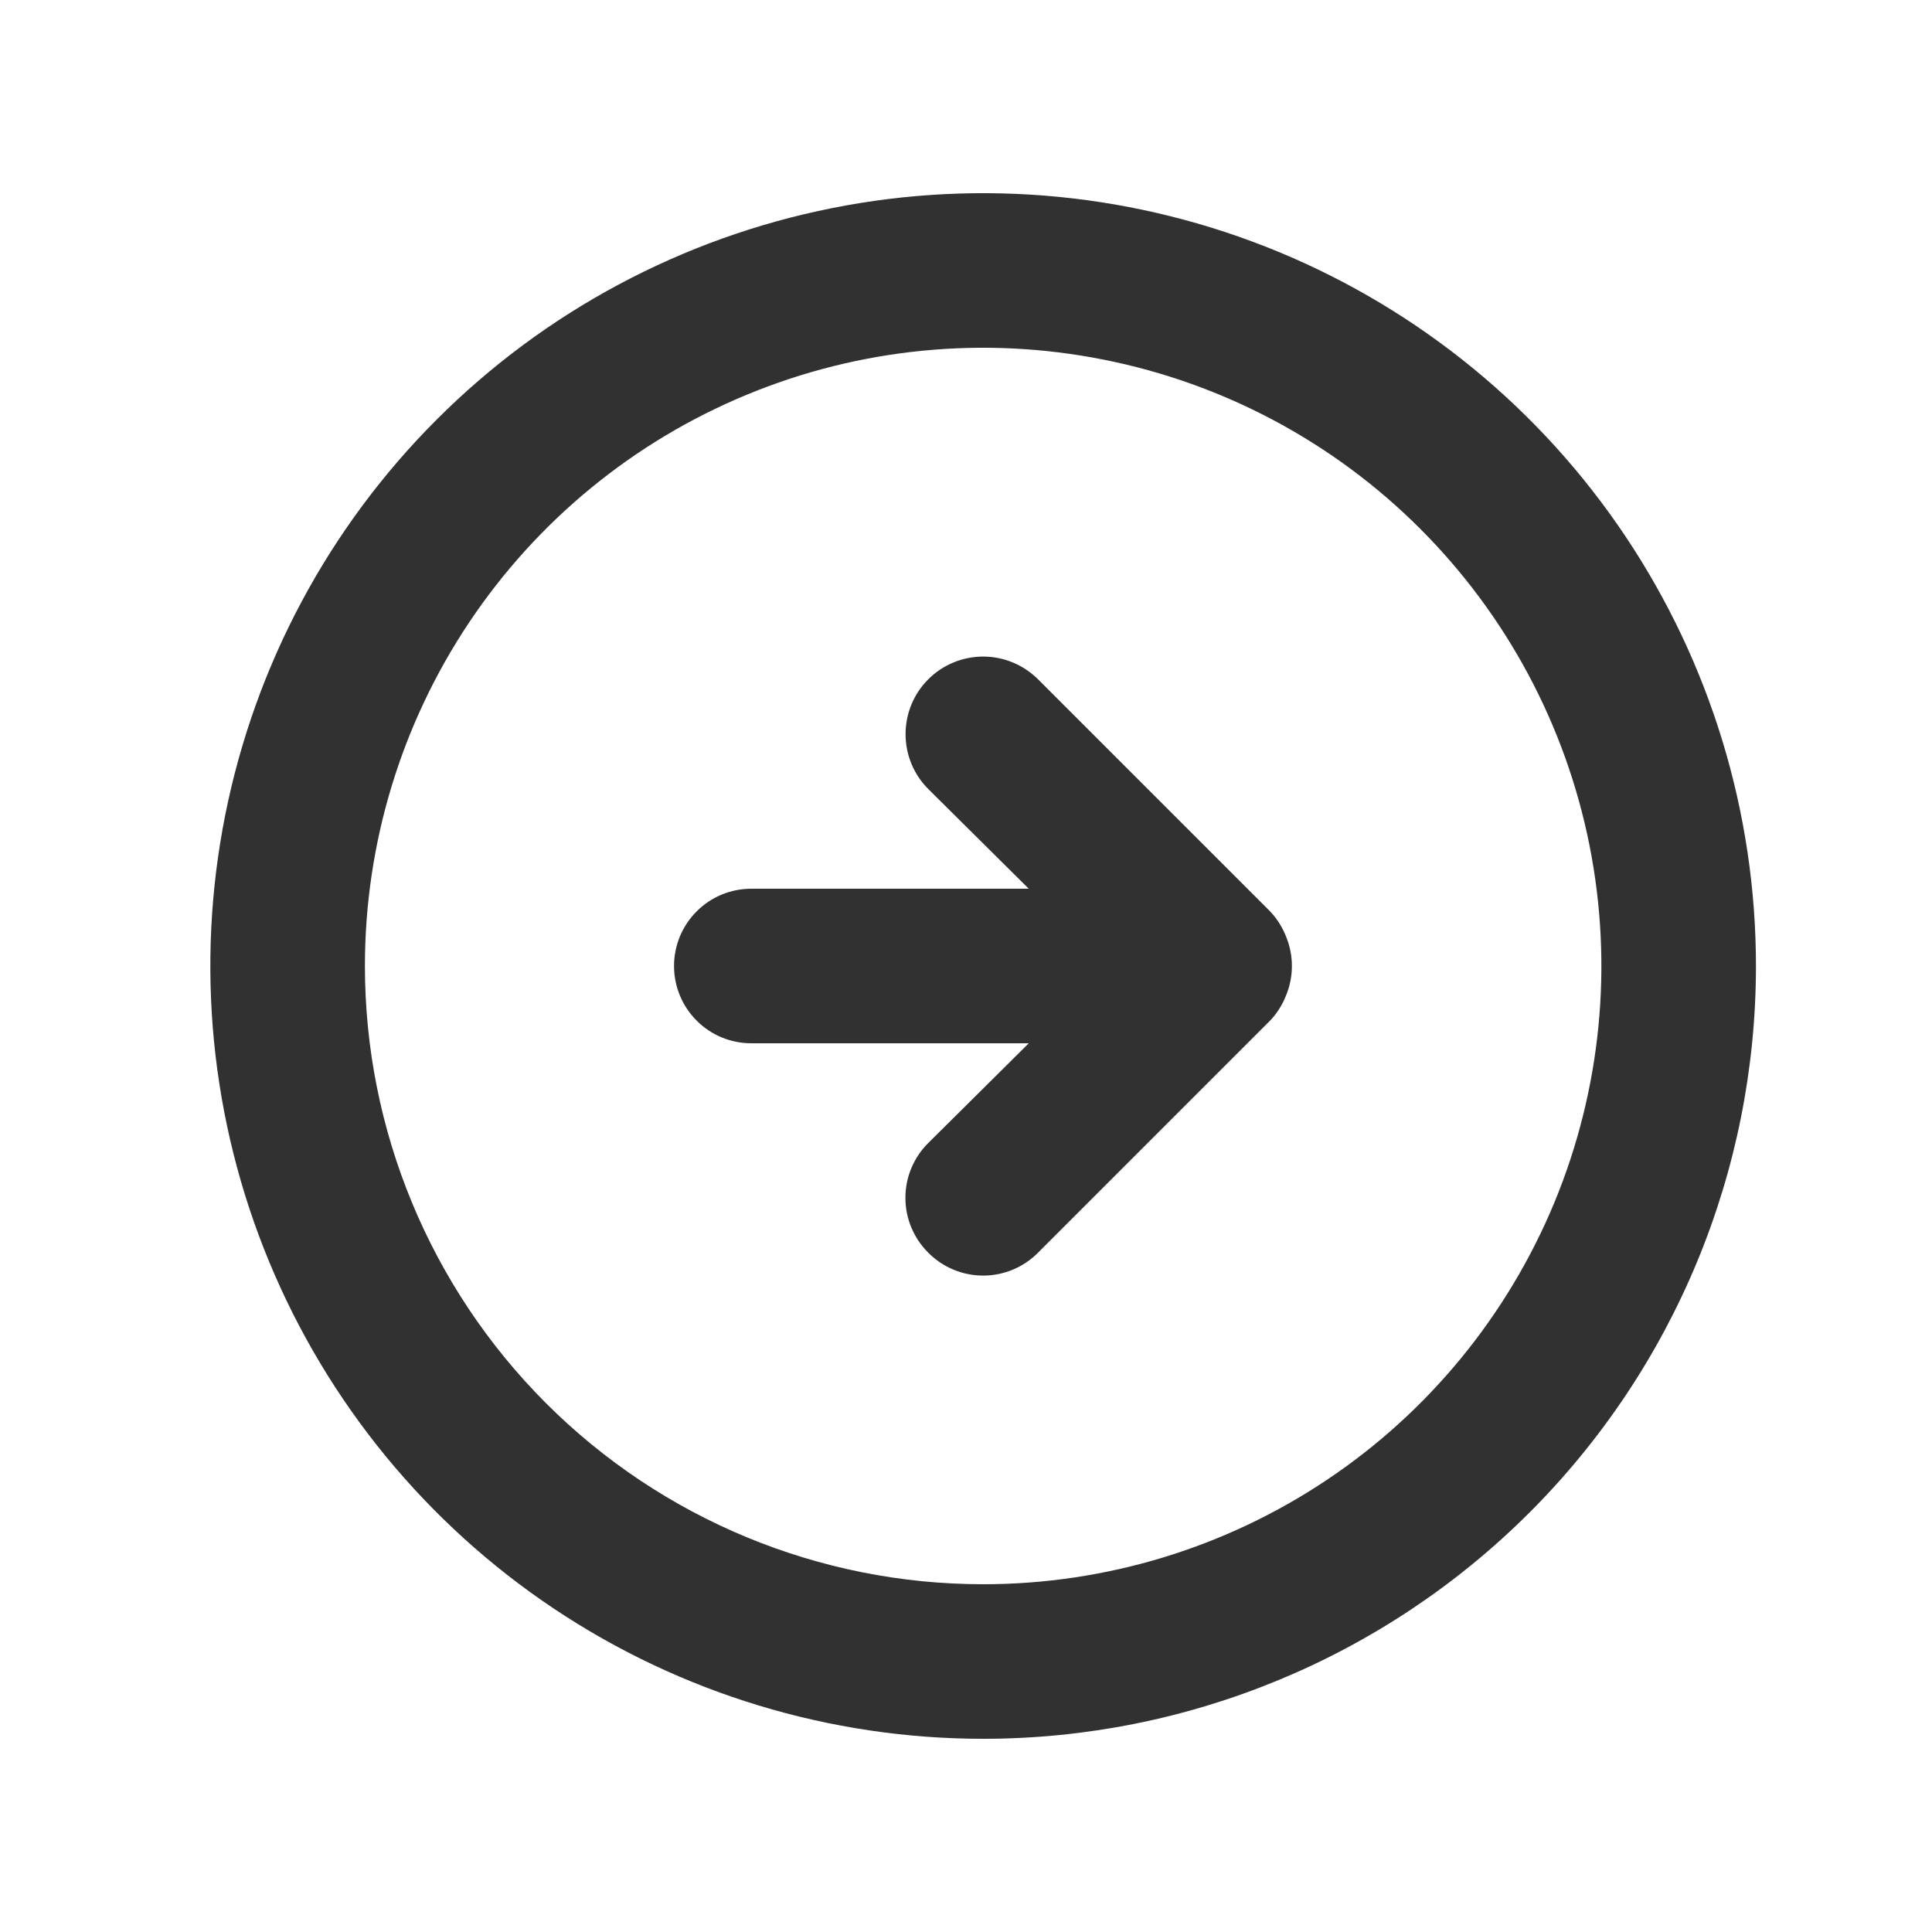 <svg width="25" height="25" viewBox="0 0 25 25" fill="none" xmlns="http://www.w3.org/2000/svg">
<g id="right arrow / 24 / Outline">
<path id="Vector" d="M16.432 13.21C16.523 13.115 16.594 13.003 16.642 12.88C16.742 12.636 16.742 12.364 16.642 12.12C16.594 11.997 16.523 11.885 16.432 11.79L13.432 8.79C13.243 8.602 12.988 8.496 12.722 8.496C12.455 8.496 12.2 8.602 12.012 8.79C11.823 8.978 11.718 9.234 11.718 9.5C11.718 9.766 11.823 10.022 12.012 10.21L13.312 11.5H9.722C9.456 11.5 9.202 11.605 9.015 11.793C8.827 11.98 8.722 12.235 8.722 12.5C8.722 12.765 8.827 13.02 9.015 13.207C9.202 13.395 9.456 13.5 9.722 13.5H13.312L12.012 14.79C11.918 14.883 11.844 14.994 11.793 15.115C11.742 15.237 11.716 15.368 11.716 15.5C11.716 15.632 11.742 15.763 11.793 15.885C11.844 16.006 11.918 16.117 12.012 16.21C12.105 16.304 12.215 16.378 12.337 16.429C12.459 16.48 12.59 16.506 12.722 16.506C12.854 16.506 12.984 16.48 13.106 16.429C13.228 16.378 13.339 16.304 13.432 16.21L16.432 13.21ZM22.722 12.5C22.722 10.522 22.135 8.589 21.036 6.944C19.938 5.3 18.376 4.018 16.549 3.261C14.721 2.504 12.711 2.306 10.771 2.692C8.831 3.078 7.049 4.03 5.651 5.429C4.252 6.827 3.3 8.609 2.914 10.549C2.528 12.489 2.726 14.5 3.483 16.327C4.24 18.154 5.521 19.716 7.166 20.815C8.81 21.913 10.744 22.5 12.722 22.5C15.374 22.5 17.917 21.446 19.793 19.571C21.668 17.696 22.722 15.152 22.722 12.5ZM4.722 12.5C4.722 10.918 5.191 9.371 6.07 8.055C6.949 6.74 8.198 5.714 9.66 5.109C11.122 4.503 12.731 4.345 14.282 4.654C15.834 4.962 17.26 5.724 18.378 6.843C19.497 7.962 20.259 9.387 20.568 10.939C20.877 12.491 20.718 14.1 20.113 15.562C19.507 17.023 18.482 18.273 17.166 19.152C15.851 20.031 14.304 20.5 12.722 20.5C10.6 20.5 8.565 19.657 7.065 18.157C5.565 16.657 4.722 14.622 4.722 12.5Z" fill="#313131"/>
</g>
</svg>
